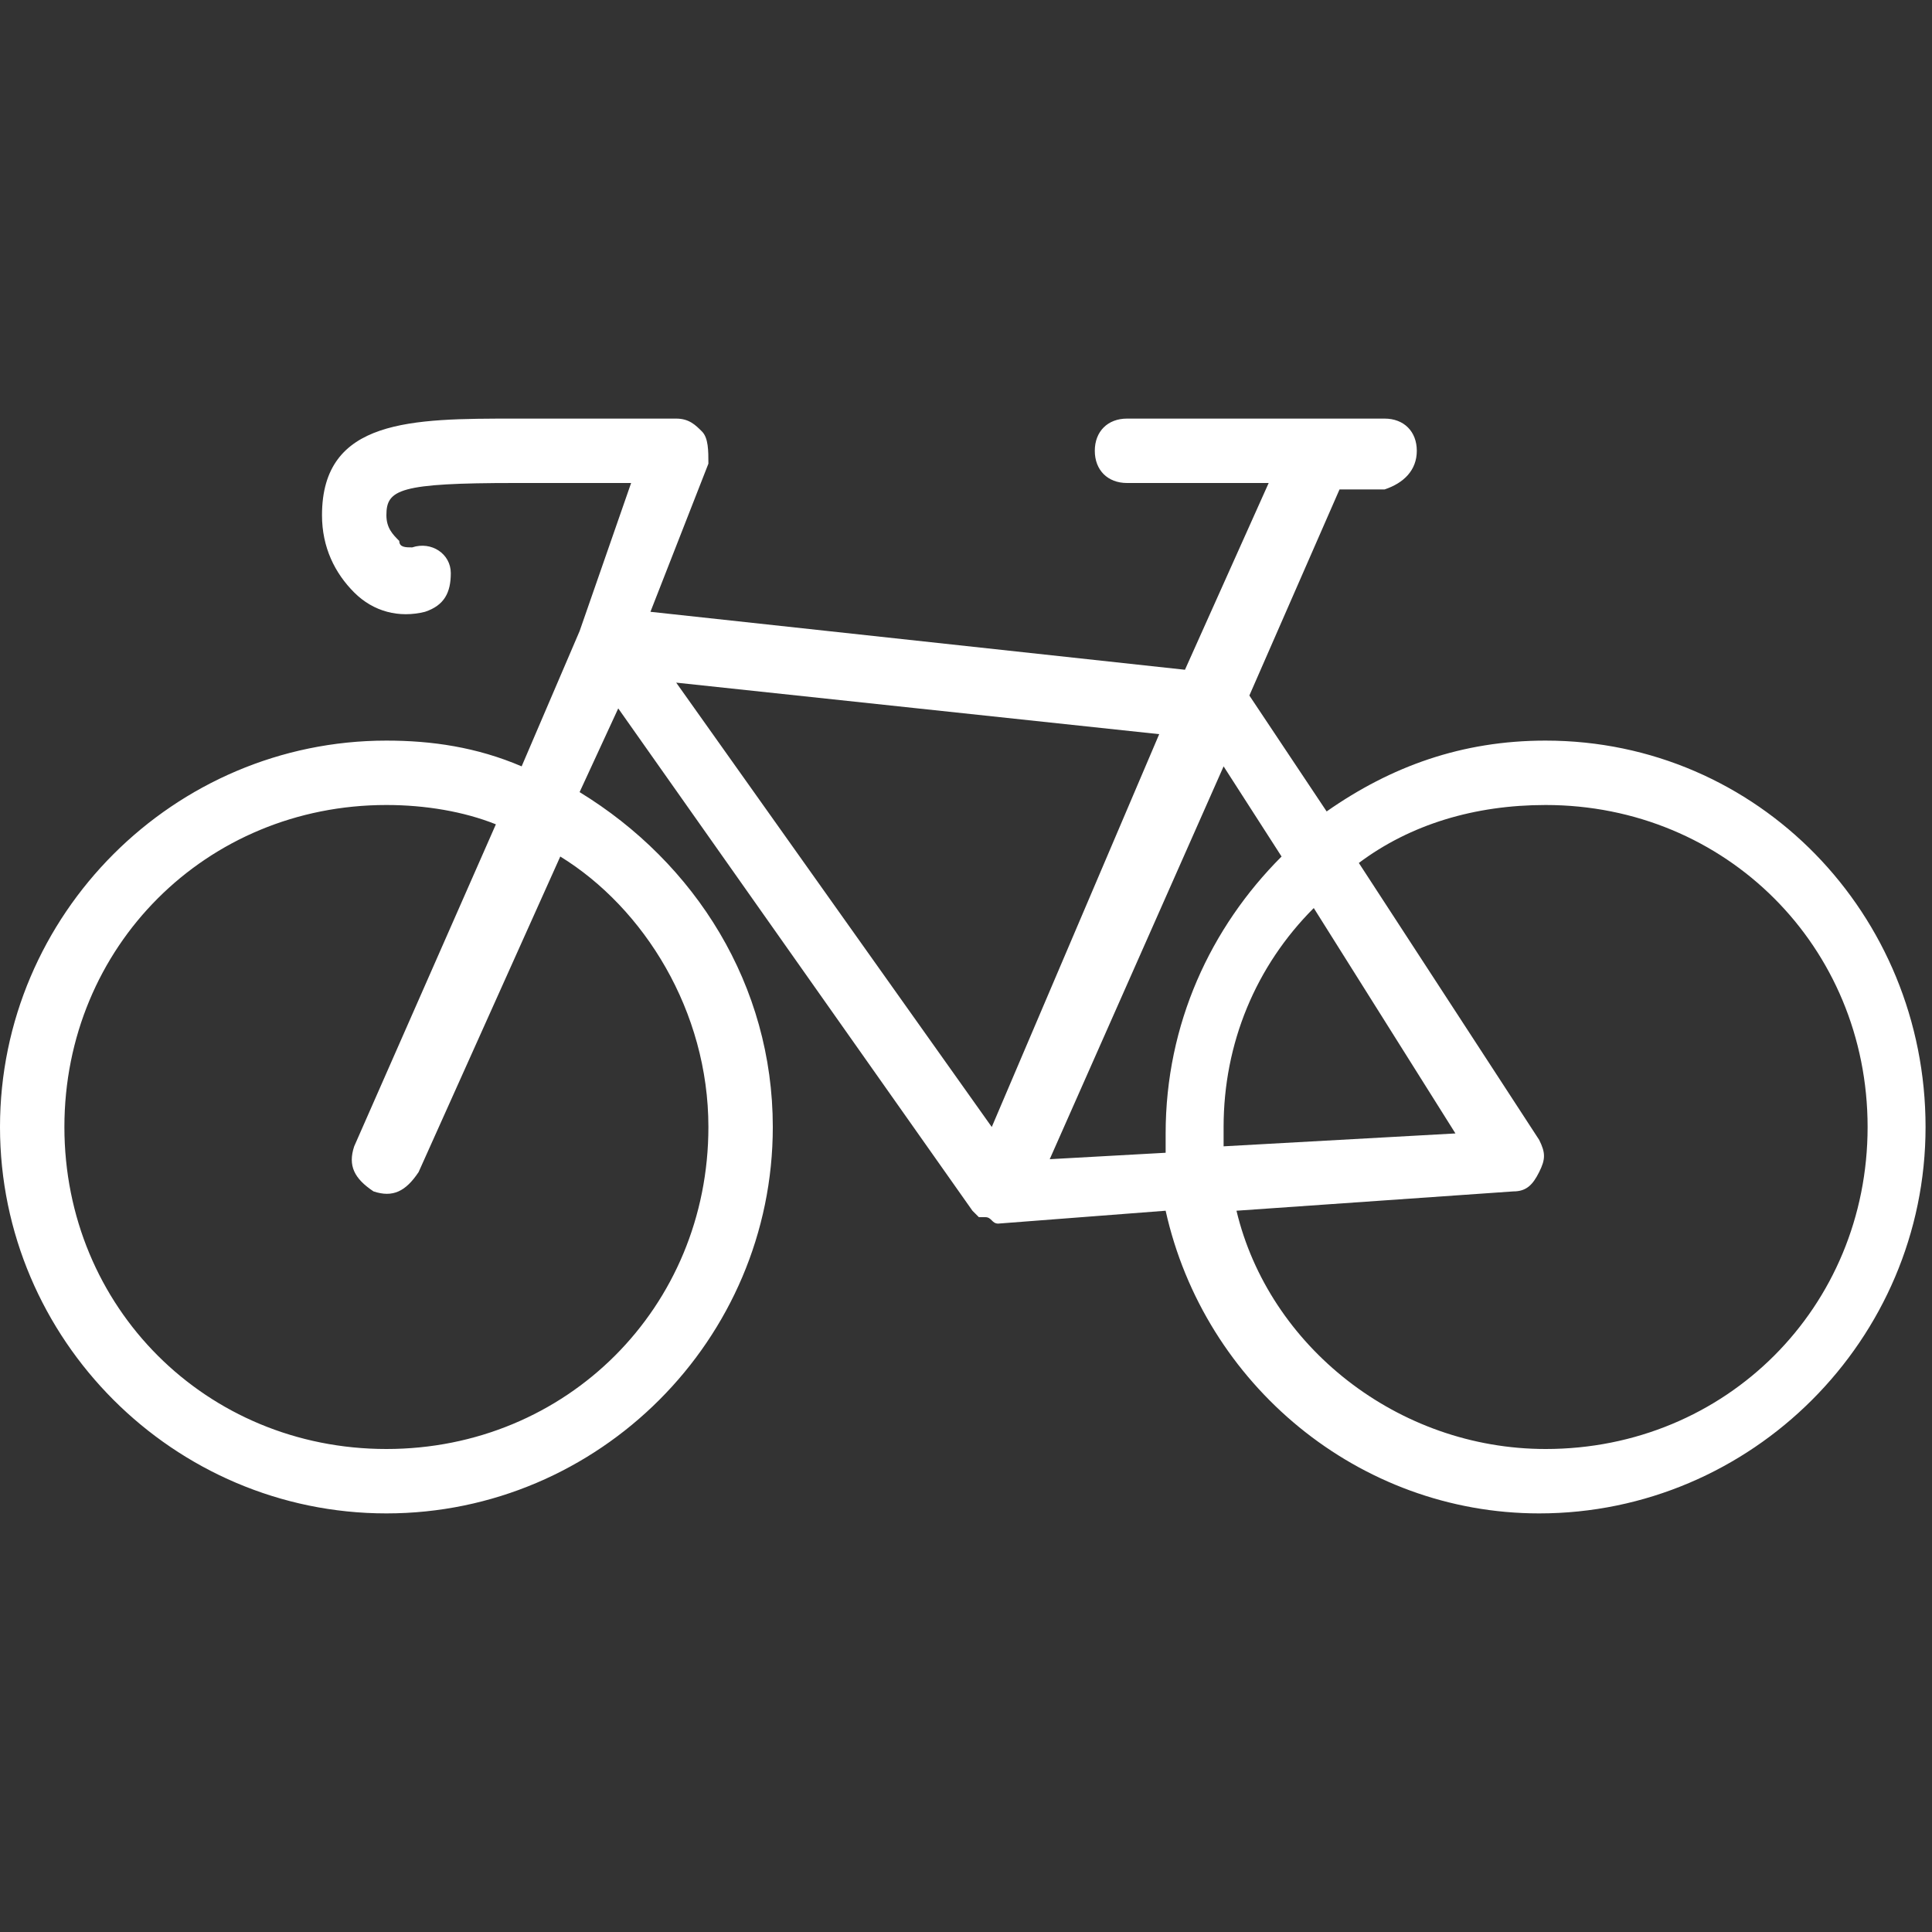 <?xml version="1.0" standalone="no"?><!DOCTYPE svg PUBLIC "-//W3C//DTD SVG 1.1//EN" "http://www.w3.org/Graphics/SVG/1.1/DTD/svg11.dtd"><svg t="1687403096309" class="icon" viewBox="0 0 1024 1024" version="1.1" xmlns="http://www.w3.org/2000/svg" p-id="2616" id="mx_n_1687403096310" width="32" height="32" xmlns:xlink="http://www.w3.org/1999/xlink"><rect x="0" y="0" width="1024" height="1024" fill="#333333" stroke="none"/><path d="M819.2 392.533c-44.373 0-81.92 13.653-116.053 37.547l-40.96-61.44 47.787-109.227h23.893c10.24-3.413 17.067-10.24 17.067-20.48s-6.827-17.067-17.067-17.067h-136.533c-10.24 0-17.067 6.827-17.067 17.067s6.827 17.067 17.067 17.067h75.093l-44.373 98.987-283.307-30.72 30.72-78.507c0-6.827 0-13.653-3.413-17.067-3.413-3.413-6.827-6.827-13.653-6.827H273.067c-54.613 0-102.4 0-102.4 51.2 0 17.067 6.827 30.72 17.067 40.96 10.24 10.24 23.893 13.653 37.547 10.24 10.24-3.413 13.653-10.24 13.653-20.48s-10.24-17.067-20.48-13.653c-3.413 0-6.827 0-6.827-3.413-3.413-3.413-6.827-6.827-6.827-13.653 0-13.653 6.827-17.067 68.267-17.067h61.44L307.2 334.507l-30.72 71.68c-23.893-10.24-47.787-13.653-71.68-13.653-112.64 0-204.8 92.16-204.8 204.8s92.16 204.8 204.8 204.8 204.8-92.16 204.8-204.8c0-75.093-40.96-139.947-102.4-177.493l20.48-44.373 187.733 266.24 3.413 3.413h3.413c3.413 0 3.413 3.413 6.827 3.413l88.747-6.827c20.48 92.16 102.4 160.427 197.973 160.427 112.64 0 204.8-92.16 204.8-204.8s-88.747-204.8-201.387-204.8z m-443.733 204.8c0 95.573-75.093 170.667-170.667 170.667s-170.667-75.093-170.667-170.667 75.093-170.667 170.667-170.667c20.48 0 40.96 3.413 58.027 10.24l-75.093 170.667c-3.413 10.24 0 17.067 10.24 23.893 10.24 3.413 17.067 0 23.893-10.24l75.093-167.253c44.373 27.307 78.507 81.92 78.507 143.36z m273.067 0c0-44.373 17.067-85.333 47.787-116.053l75.093 119.467-122.88 6.827v-10.24z m-122.88 0l-167.253-235.52 256 27.307-88.747 208.213z m30.72 17.067l92.16-208.213 30.72 47.787c-37.547 37.547-61.44 88.747-61.44 146.773v10.24l-61.44 3.413z m262.827 153.6c-78.507 0-146.773-54.613-163.84-126.293l146.773-10.24c6.827 0 10.24-3.413 13.653-10.24s3.413-10.24 0-17.067l-95.573-146.773c27.307-20.48 61.44-30.72 98.987-30.72 95.573 0 170.667 75.093 170.667 170.667s-75.093 170.667-170.667 170.667z" fill="#ffffff" p-id="2617"></path></svg>